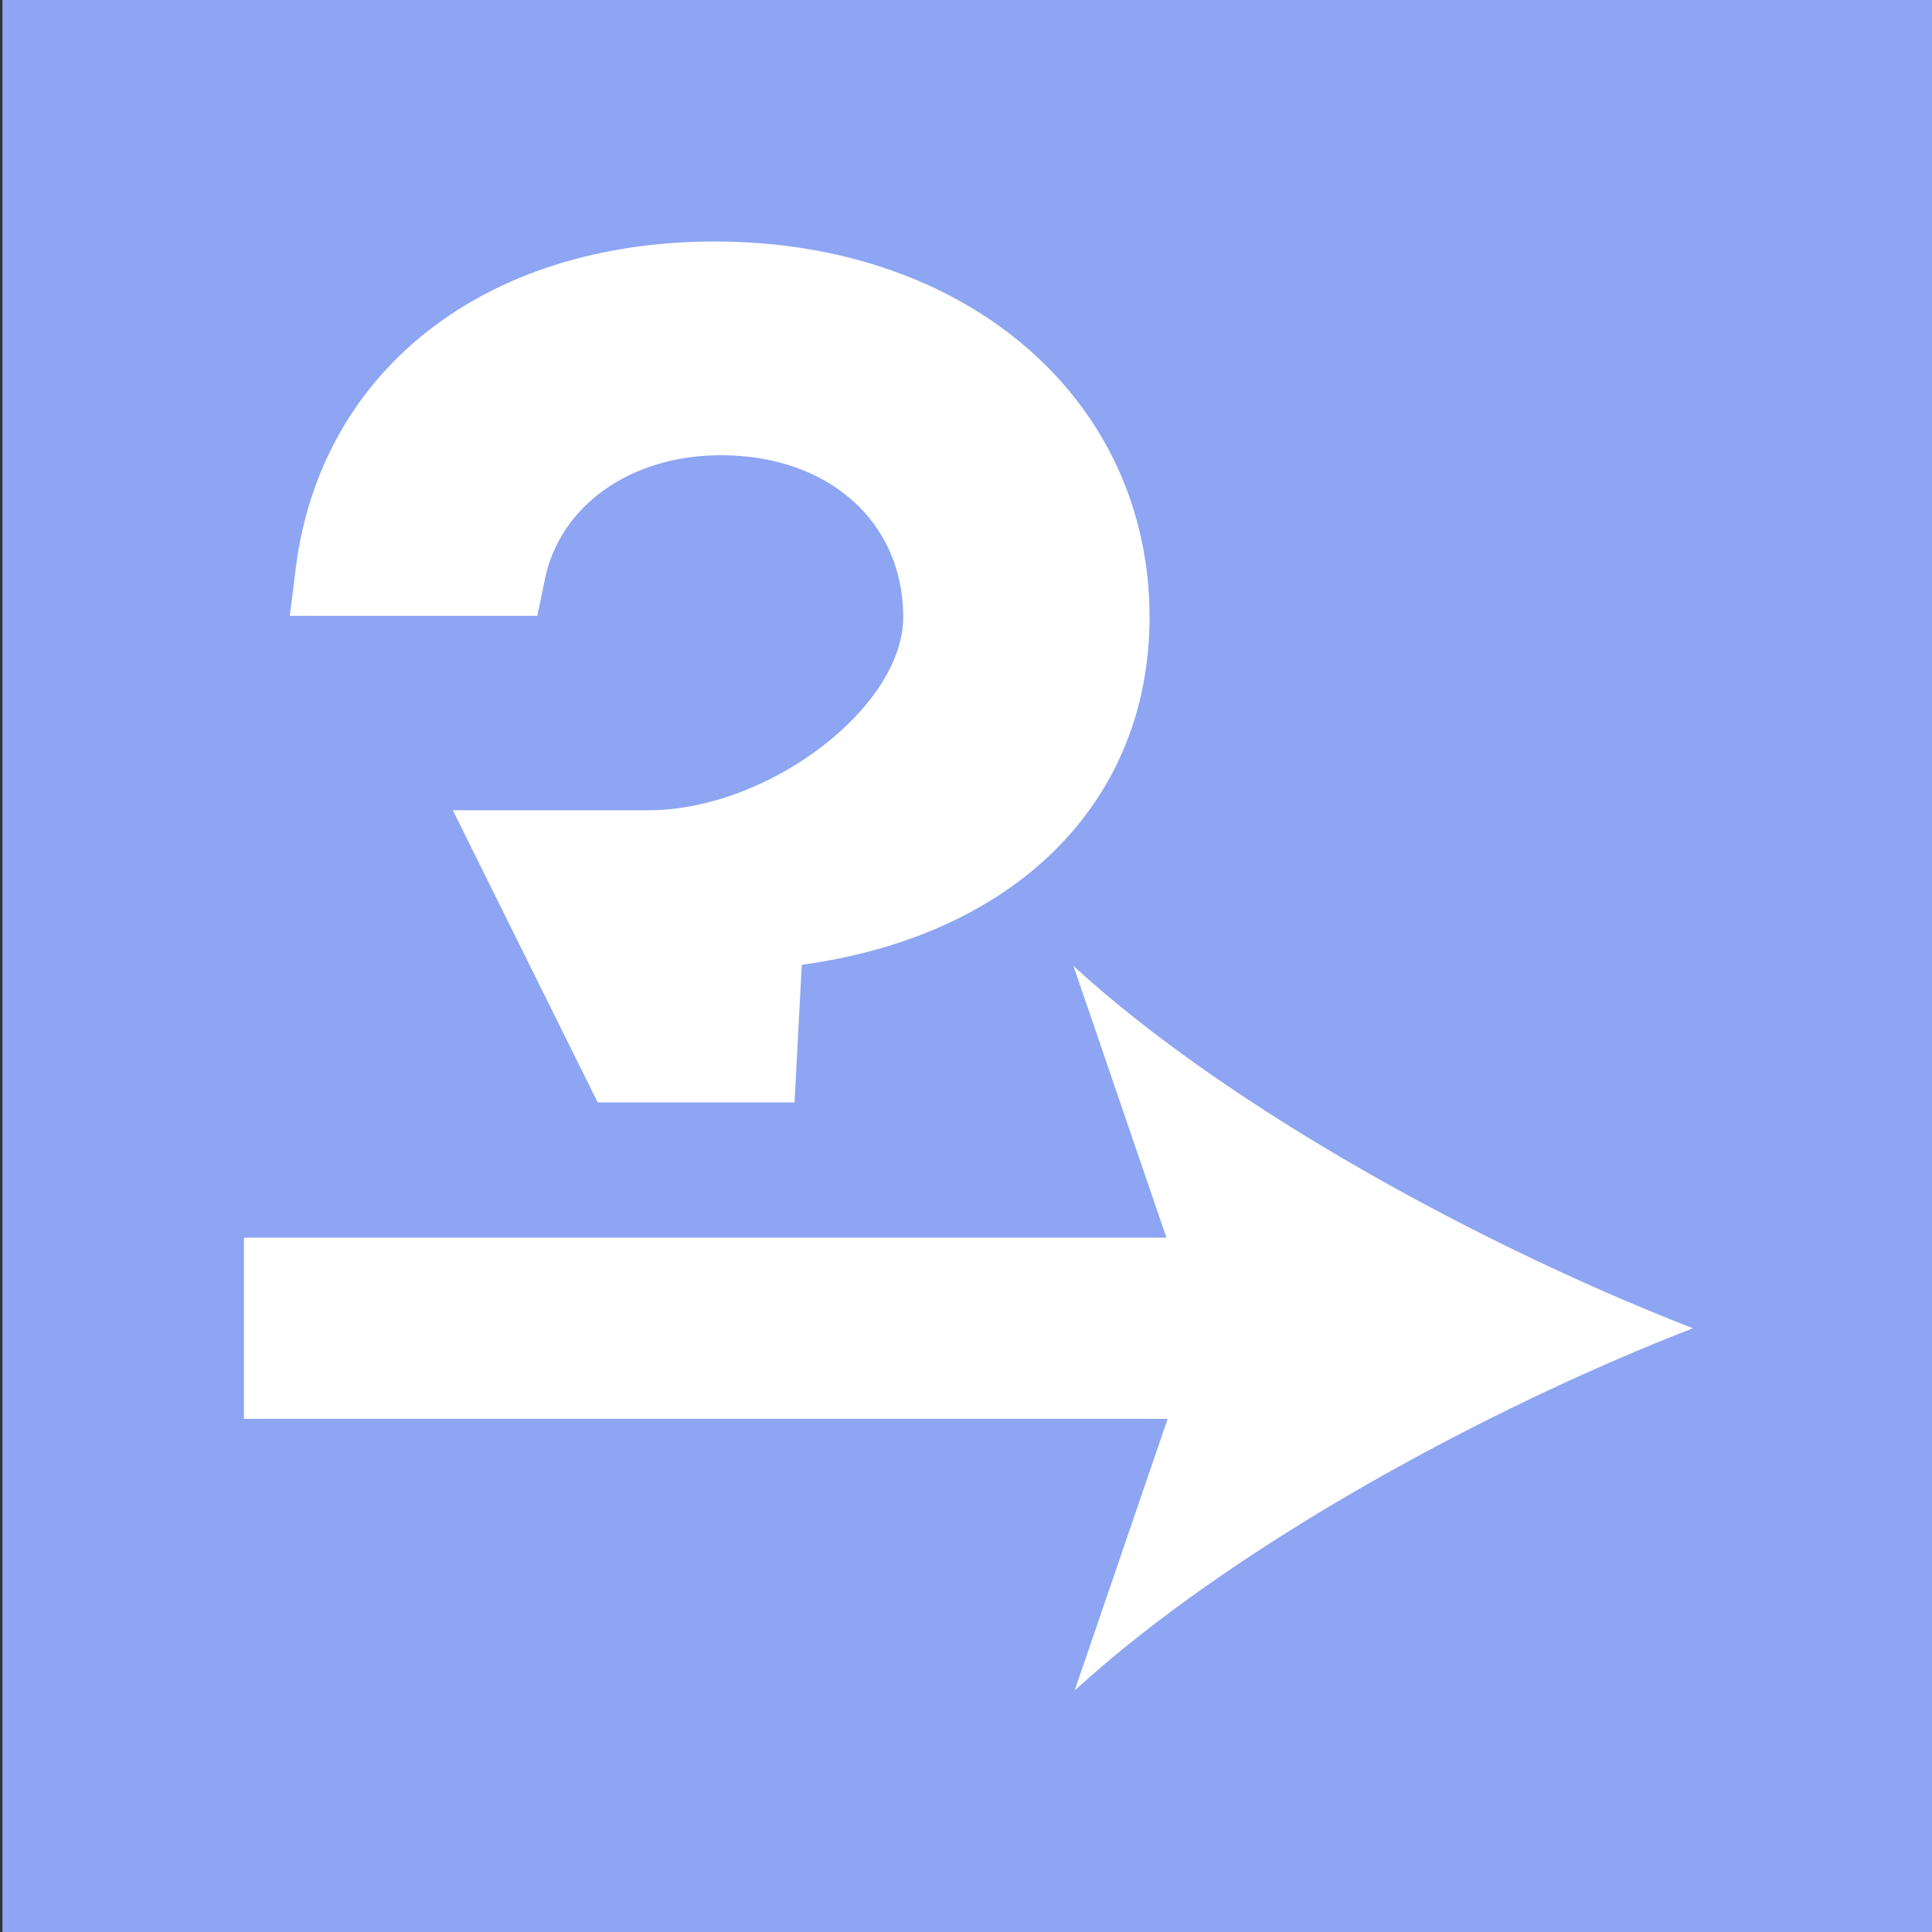 <svg enable-background="new 0 0 16 16" viewBox="0 0 16 16" xmlns="http://www.w3.org/2000/svg"><rect x="0" y="0" width="16" height="16" fill="#333333" stroke="none"/><path d="m.62.6h14.8v14.8h-14.8z" fill="#8da5f3"/><path d="m14.82 1.2v13.6h-13.6v-13.6zm1.2-1.2h-16v16h16z" fill="#8da5f3"/><g fill="#fff"><path d="m5.92 2c-1.9 0-3.26 1.06-3.47 2.7l-.05.4h2.05l.06-.29c.12-.62.71-1.04 1.46-1.04.89 0 1.51.55 1.51 1.34 0 .75-1.12 1.6-2.11 1.6h-1.62l1.2 2.42h1.63l.06-1.14c1.76-.24 2.88-1.34 2.88-2.88 0-1.8-1.51-3.11-3.6-3.11z"/><path d="m14.02 11c-1.7-.66-3.82-1.8-5.13-3l.77 2.25h-7.64v1.5h7.65l-.77 2.25c1.31-1.2 3.42-2.34 5.12-3z"/></g></svg>